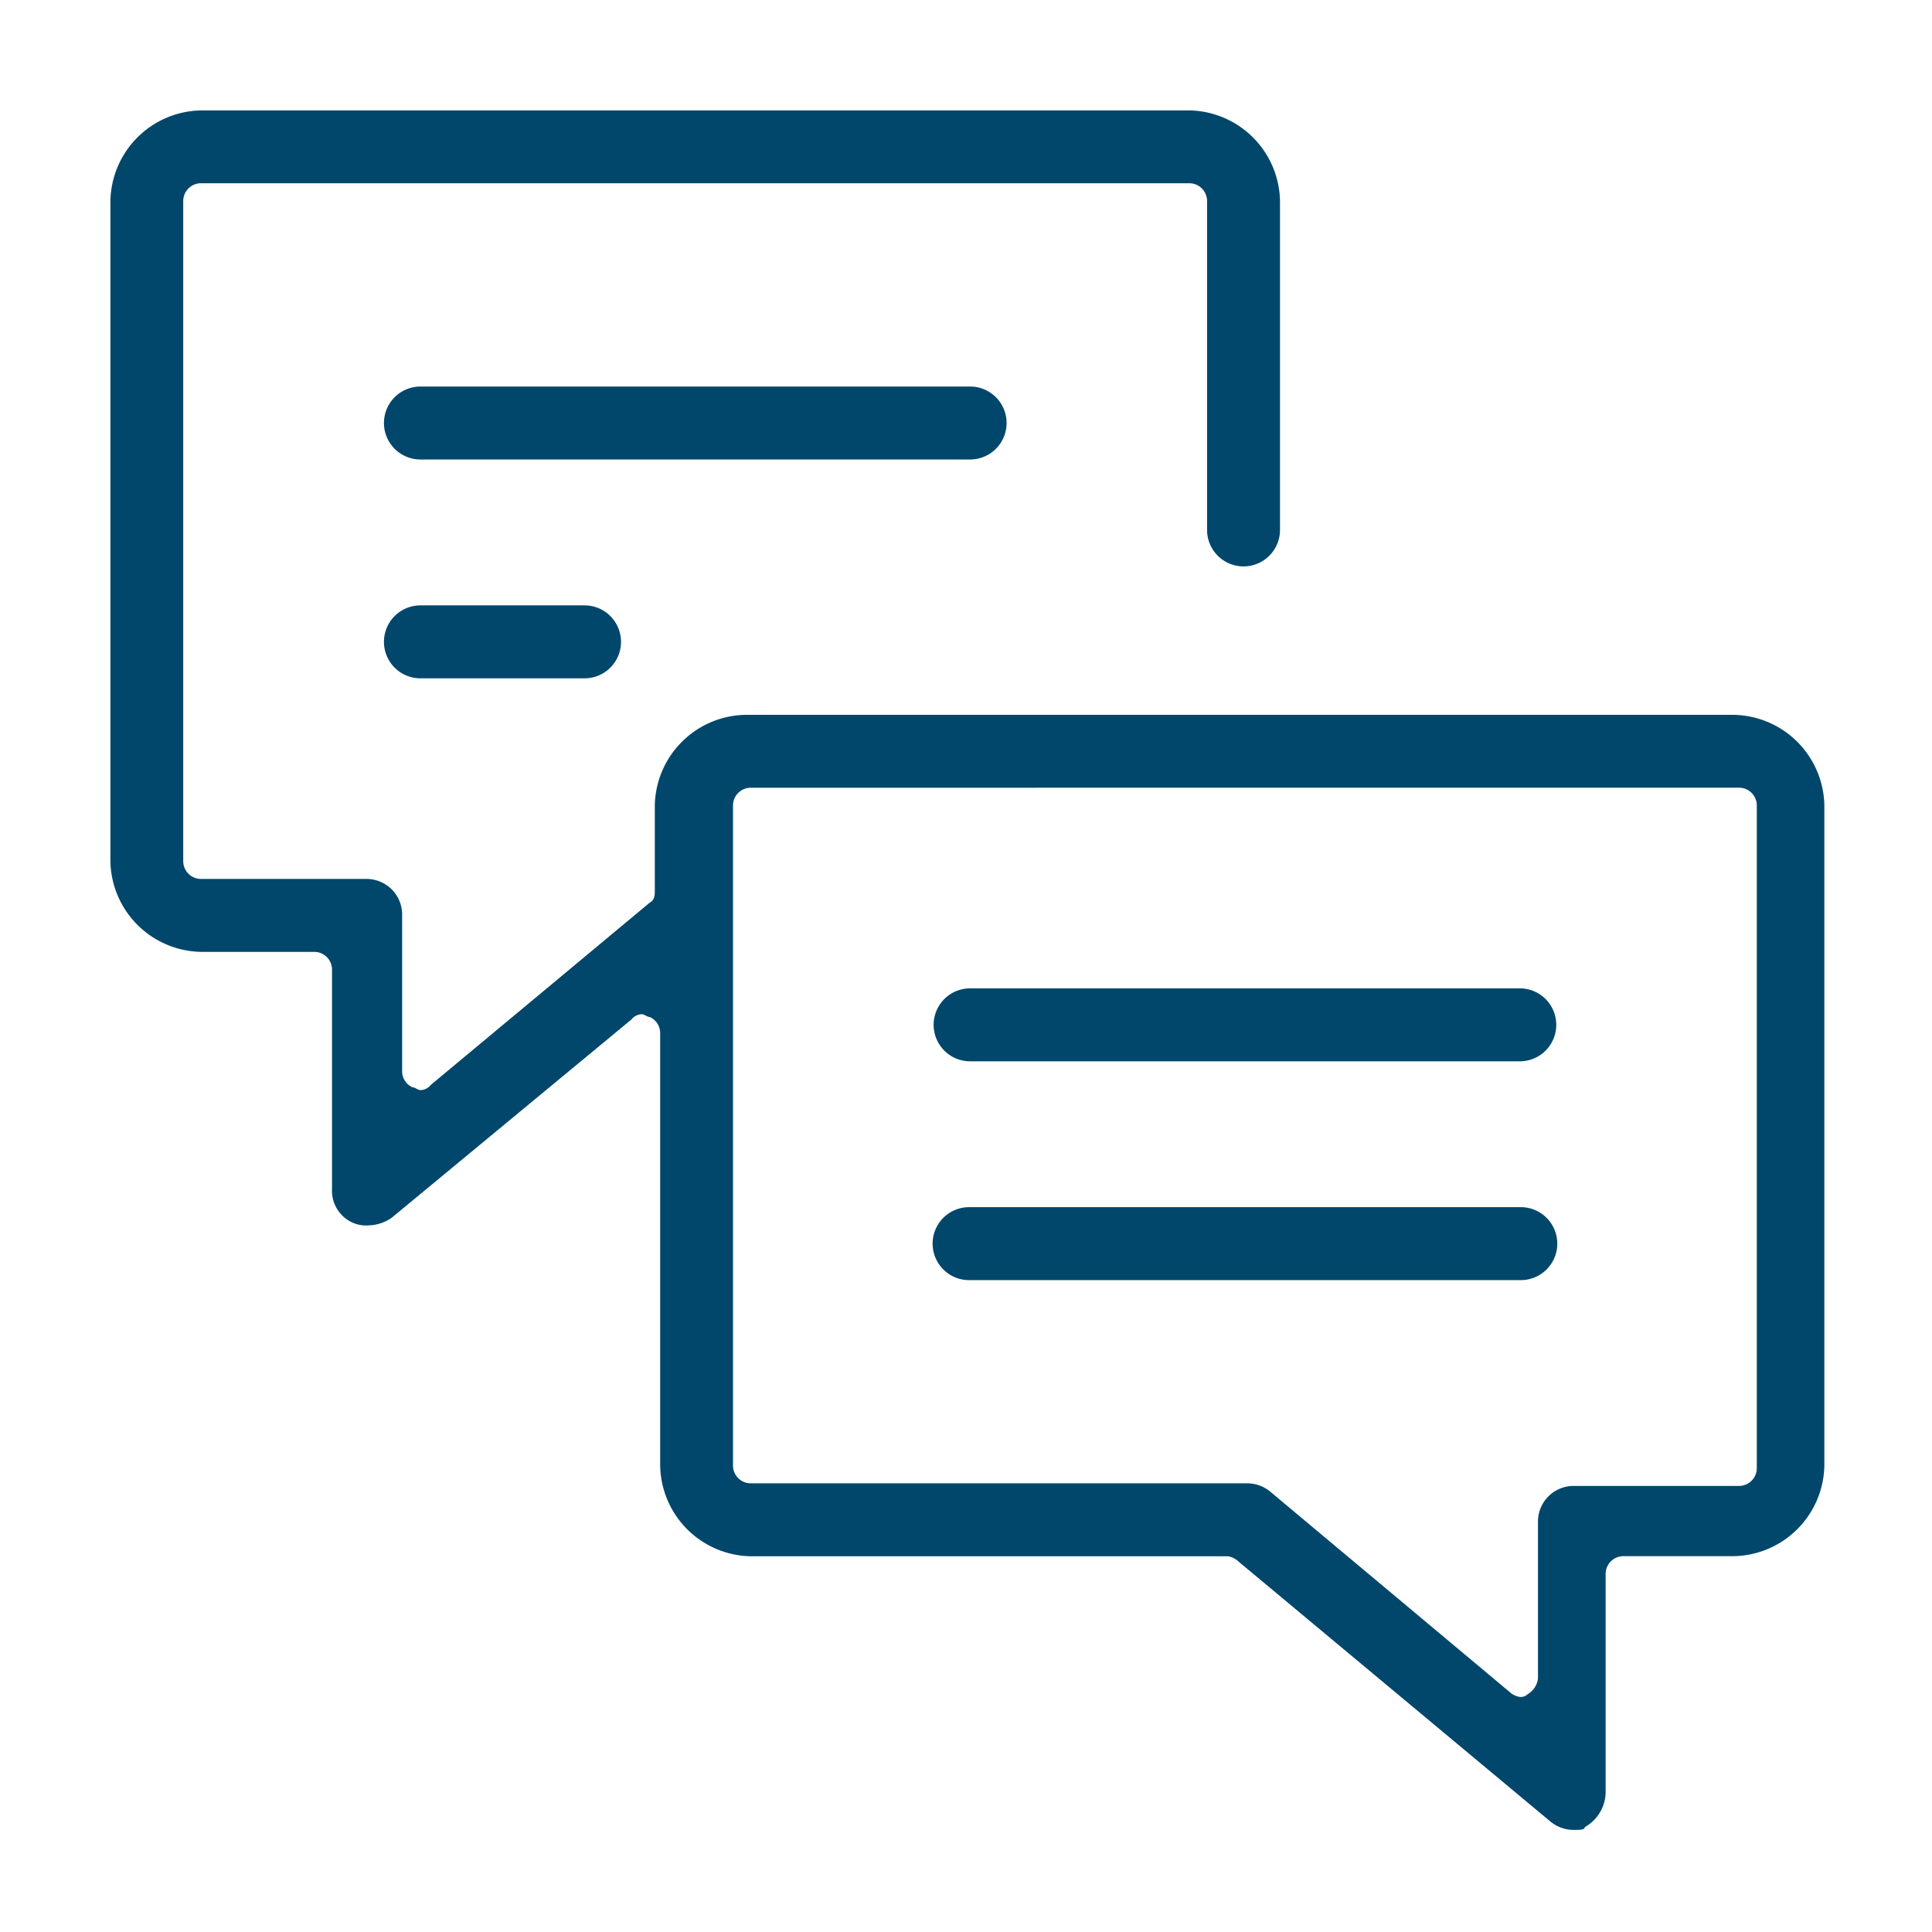 <svg xmlns="http://www.w3.org/2000/svg" xmlns:xlink="http://www.w3.org/1999/xlink" width="70" height="70" viewBox="0 0 70 70">
  <defs>
    <clipPath id="clip-path">
      <rect id="Rectangle_6" data-name="Rectangle 6" width="62.1" height="62.3" transform="translate(0 0)" fill="#00476b"/>
    </clipPath>
    <clipPath id="clip-speech-balloons">
      <rect width="70" height="70"/>
    </clipPath>
  </defs>
  <g id="speech-balloons" clip-path="url(#clip-speech-balloons)">
    <rect width="70" height="70" fill="rgba(255,255,255,0)"/>
    <g id="Group_8" data-name="Group 8" transform="translate(4 4)">
      <g id="Group_7" data-name="Group 7" clip-path="url(#clip-path)">
        <path id="Path_70" data-name="Path 70" d="M53.047,62.3a1.324,1.324,0,0,1-.849-.283L40.87,52.575a.715.715,0,0,0-.378-.188H23.219a3.344,3.344,0,0,1-3.3-3.3V33.414a.636.636,0,0,0-.378-.566c-.1,0-.188-.1-.283-.1a.487.487,0,0,0-.378.188L10.2,40.115a1.523,1.523,0,0,1-.849.283,1.193,1.193,0,0,1-.566-.095,1.265,1.265,0,0,1-.755-1.227V31.149a.645.645,0,0,0-.629-.661H3.3a3.344,3.344,0,0,1-3.3-3.3V3.3A3.344,3.344,0,0,1,3.3,0H39.077a3.344,3.344,0,0,1,3.3,3.3V15.2a1.321,1.321,0,0,1-2.643,0V3.3a.645.645,0,0,0-.629-.661H3.3a.645.645,0,0,0-.661.629V27.185a.645.645,0,0,0,.629.661H9.249a1.291,1.291,0,0,1,1.321,1.26V34.83a.636.636,0,0,0,.378.566c.1,0,.188.1.283.1a.487.487,0,0,0,.378-.188l7.928-6.6c.188-.1.188-.283.188-.472V25.2a3.344,3.344,0,0,1,3.3-3.3H58.8a3.344,3.344,0,0,1,3.3,3.3V49.083a3.344,3.344,0,0,1-3.3,3.3H54.836a.645.645,0,0,0-.661.629v7.96A1.473,1.473,0,0,1,53.42,62.2c0,.1-.184.1-.373.1M23.219,24.541a.645.645,0,0,0-.661.629V49.083a.645.645,0,0,0,.629.661H41.153a1.324,1.324,0,0,1,.849.283l8.683,7.267a.715.715,0,0,0,.378.188.344.344,0,0,0,.283-.095.77.77,0,0,0,.378-.566V51.159a1.291,1.291,0,0,1,1.26-1.321h6.007a.645.645,0,0,0,.661-.629V25.2a.645.645,0,0,0-.629-.661h-.032Z" fill="#00476b"/>
        <path id="Path_71" data-name="Path 71" d="M31.149,34.453a1.321,1.321,0,1,1,0-2.643H51.065a1.321,1.321,0,1,1,0,2.643Z" fill="#00476b"/>
        <path id="Path_72" data-name="Path 72" d="M31.149,42.381a1.322,1.322,0,1,1,0-2.643H51.065a1.322,1.322,0,1,1,0,2.643Z" fill="#00476b"/>
        <path id="Path_73" data-name="Path 73" d="M11.233,12.648a1.321,1.321,0,1,1,0-2.643H31.149a1.321,1.321,0,1,1,0,2.643Z" fill="#00476b"/>
        <path id="Path_74" data-name="Path 74" d="M11.233,20.577a1.321,1.321,0,1,1,0-2.643h5.946a1.321,1.321,0,1,1,0,2.643Z" fill="#00476b"/>
      </g>
    </g>
  </g>
</svg>

